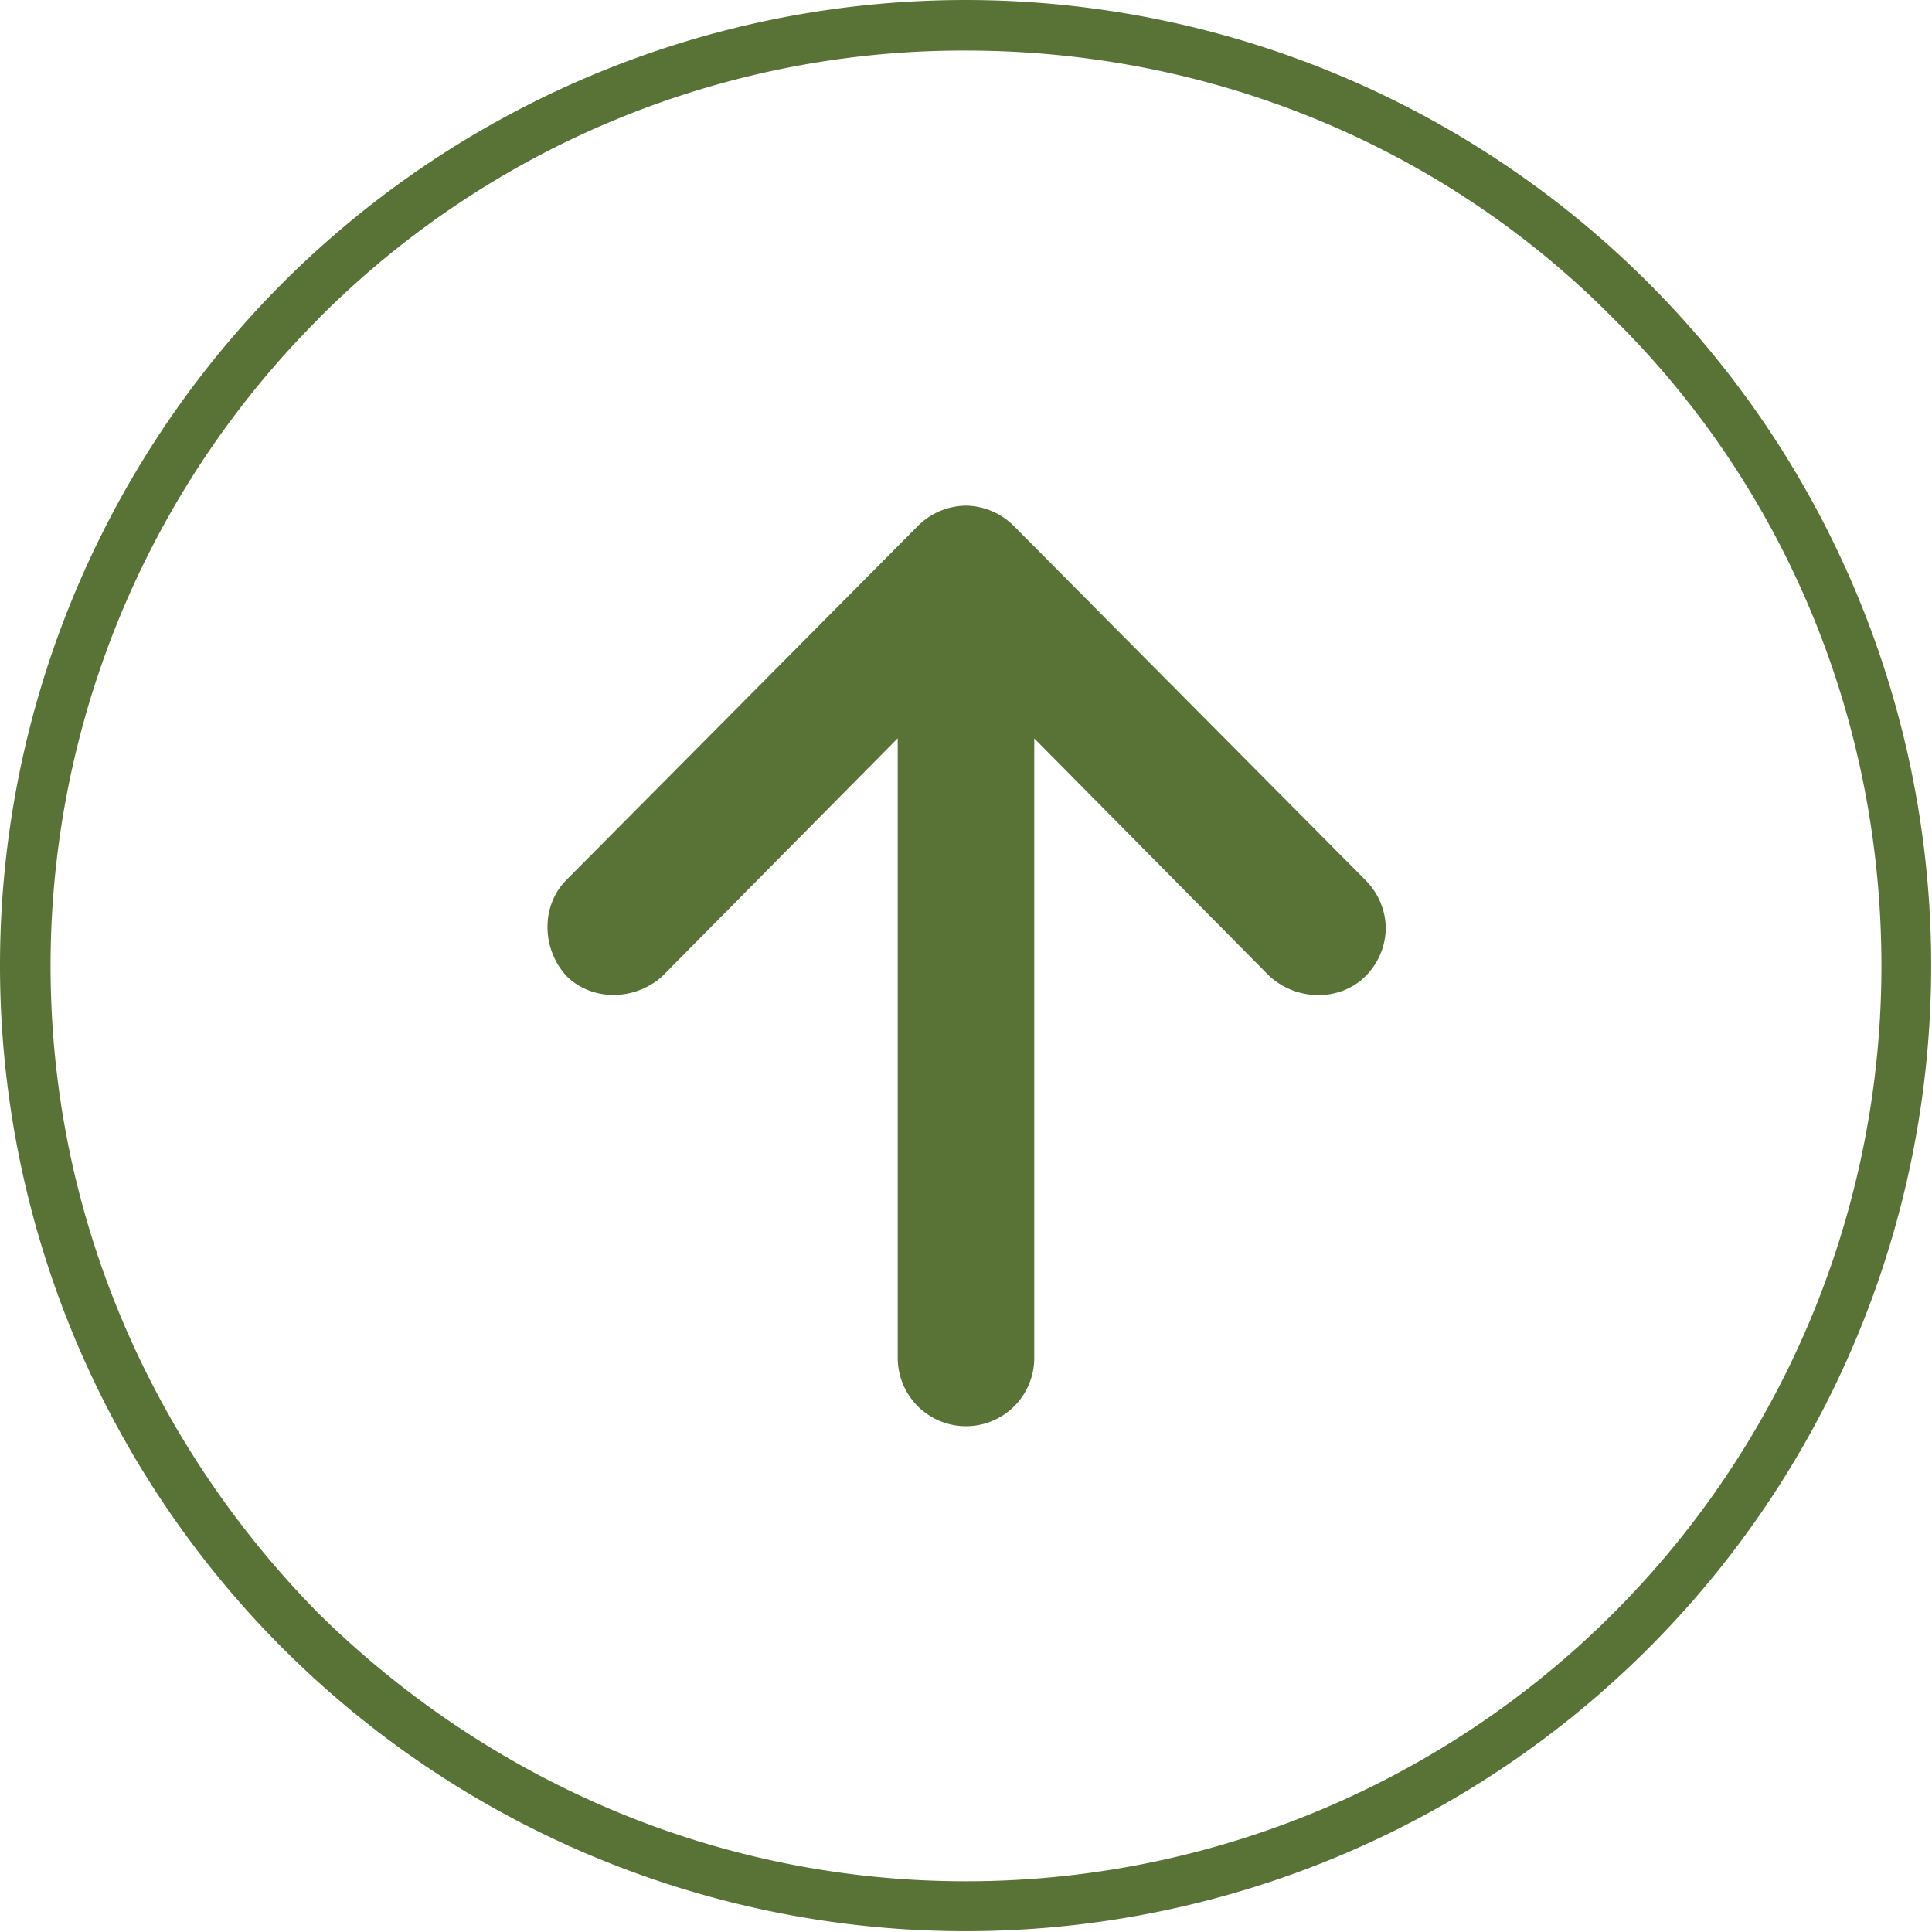 <svg xmlns="http://www.w3.org/2000/svg" viewBox="0 0 512 512"><defs><style>.cls-1{fill:#597337;}</style></defs><g id="Ebene_2" data-name="Ebene 2"><g id="Ebene_1-2" data-name="Ebene 1"><path class="cls-1" d="M0,256A255.89,255.89,0,0,1,436.94,75.06,255.89,255.89,0,1,1,0,256ZM84.44,84.44A242.64,242.64,0,0,0,13.4,256c0,67,27.48,127.33,71,171.56,44.23,43.56,104.54,71,171.56,71A242.55,242.55,0,0,0,498.6,256c0-67-26.81-128-71-171.56C384,40.21,323,13.4,256,13.4a241,241,0,0,0-171.56,71Z"/><path class="cls-1" d="M274.09,359.87V195.69l62.33,63c7.37,6.7,18.76,6.7,25.46,0A18.27,18.27,0,0,0,367.25,246h0a18.31,18.31,0,0,0-5.37-12.74l-93.15-93.82h0A18.3,18.3,0,0,0,256,134h0a18.3,18.3,0,0,0-12.73,5.36h0l-93.15,93.82c-6.71,6.71-6.71,18.1,0,25.47,6.7,6.7,18.09,6.7,25.46,0l62.33-63V359.87a18.09,18.09,0,1,0,36.18,0Z"/></g></g></svg>